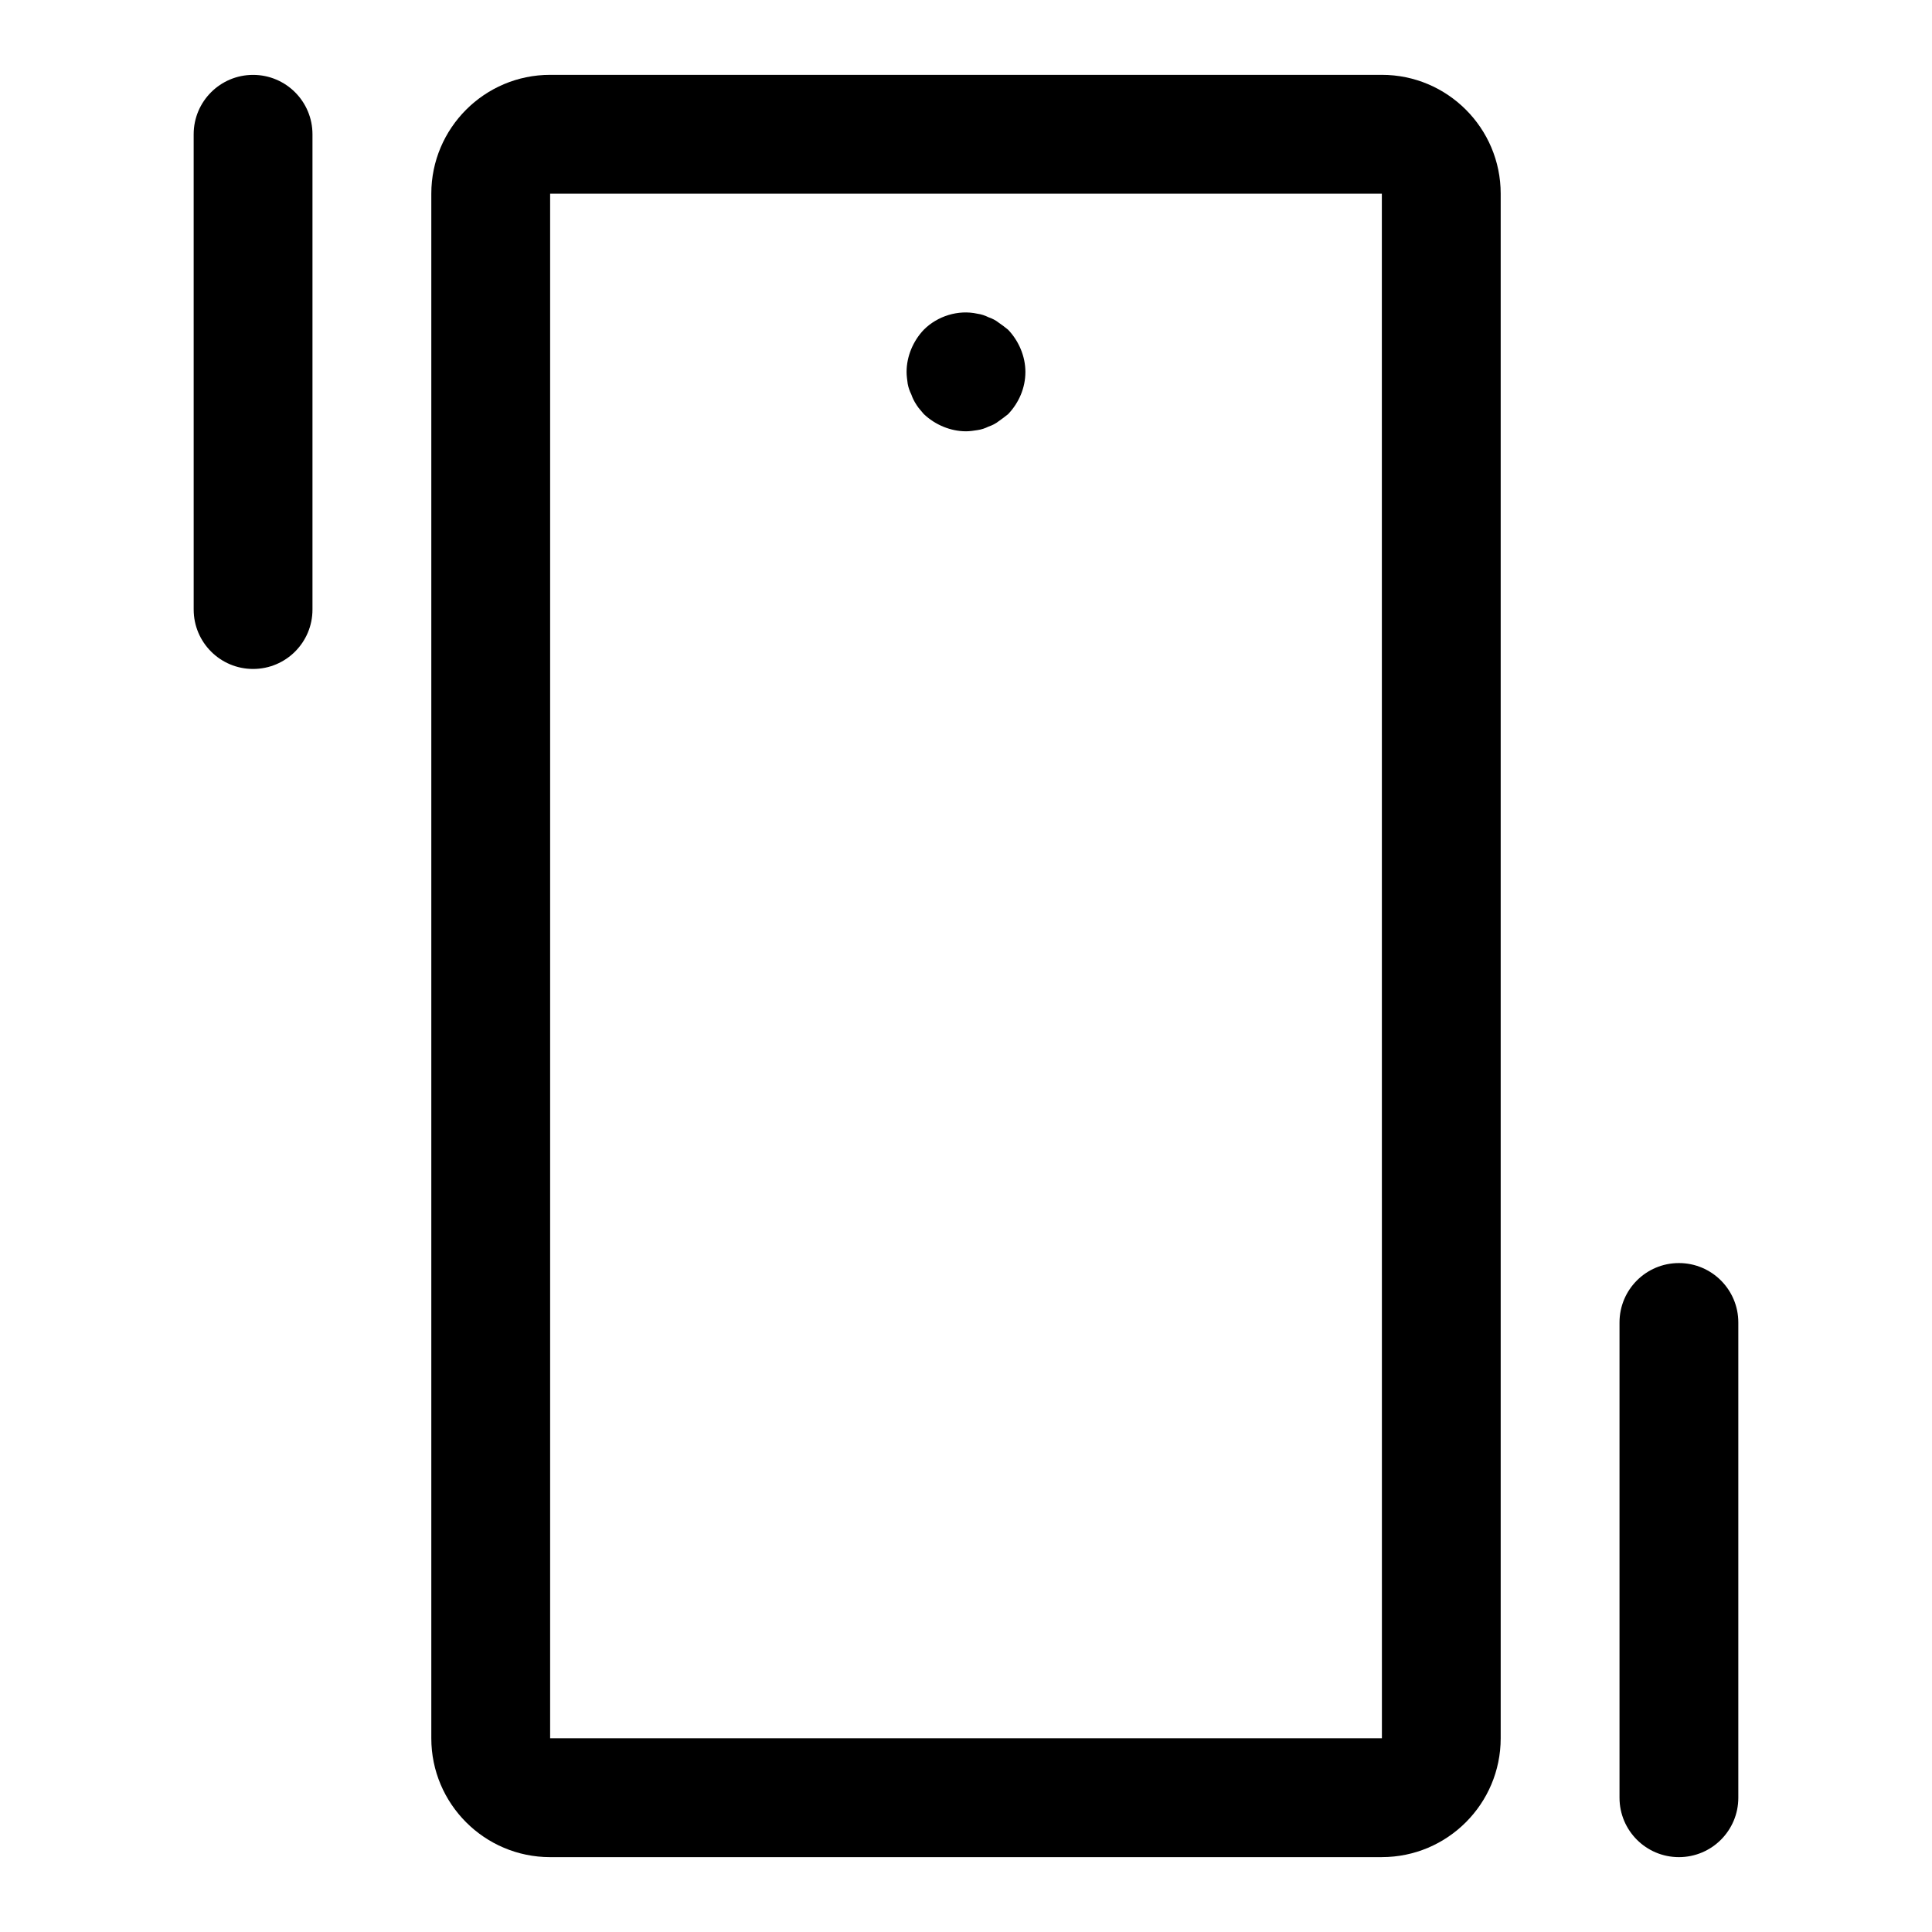 <?xml version="1.0" encoding="UTF-8"?>
<!-- Uploaded to: ICON Repo, www.iconrepo.com, Generator: ICON Repo Mixer Tools -->
<svg fill="#000000" width="800px" height="800px" version="1.1" viewBox="144 144 512 512" xmlns="http://www.w3.org/2000/svg">
 <g>
  <path d="m510.21 636.16h-220.42c-17.367 0-31.488-14.121-31.488-31.488v-409.35c0-17.367 14.121-31.488 31.488-31.488h220.42c17.367 0 31.488 14.121 31.488 31.488v409.34c0 17.367-14.121 31.492-31.488 31.492zm-220.42-440.84v409.34h220.43l-0.016-409.34z"/>
  <path d="m400 258.3c-4.094 0-8.203-1.73-11.18-4.566-0.629-0.789-1.418-1.574-1.891-2.363-0.629-0.945-1.102-1.891-1.418-2.832-0.473-0.945-0.789-1.891-0.961-2.832-0.141-1.102-0.297-2.047-0.297-3.148 0-4.094 1.715-8.188 4.566-11.18 3.606-3.621 9.133-5.352 14.152-4.25 1.102 0.156 2.047 0.473 2.992 0.945 0.945 0.316 1.891 0.789 2.676 1.418 0.945 0.629 1.73 1.258 2.519 1.891 2.852 2.988 4.582 7.082 4.582 11.176 0 4.25-1.73 8.188-4.566 11.18-0.789 0.629-1.59 1.258-2.519 1.891-0.789 0.629-1.73 1.102-2.676 1.418-0.961 0.473-1.891 0.789-2.992 0.945-0.941 0.152-2.047 0.309-2.988 0.309z"/>
  <path d="m211.07 321.28c-8.707 0-15.742-7.055-15.742-15.742l-0.004-125.95c0-8.691 7.039-15.742 15.742-15.742 8.707 0 15.742 7.055 15.742 15.742v125.95c0.004 8.691-7.031 15.742-15.738 15.742z"/>
  <path d="m588.93 636.16c-8.707 0-15.742-7.055-15.742-15.742v-125.95c0-8.691 7.039-15.742 15.742-15.742 8.707 0 15.742 7.055 15.742 15.742v125.95c0.004 8.688-7.035 15.742-15.742 15.742z"/>
 </g>
</svg>
